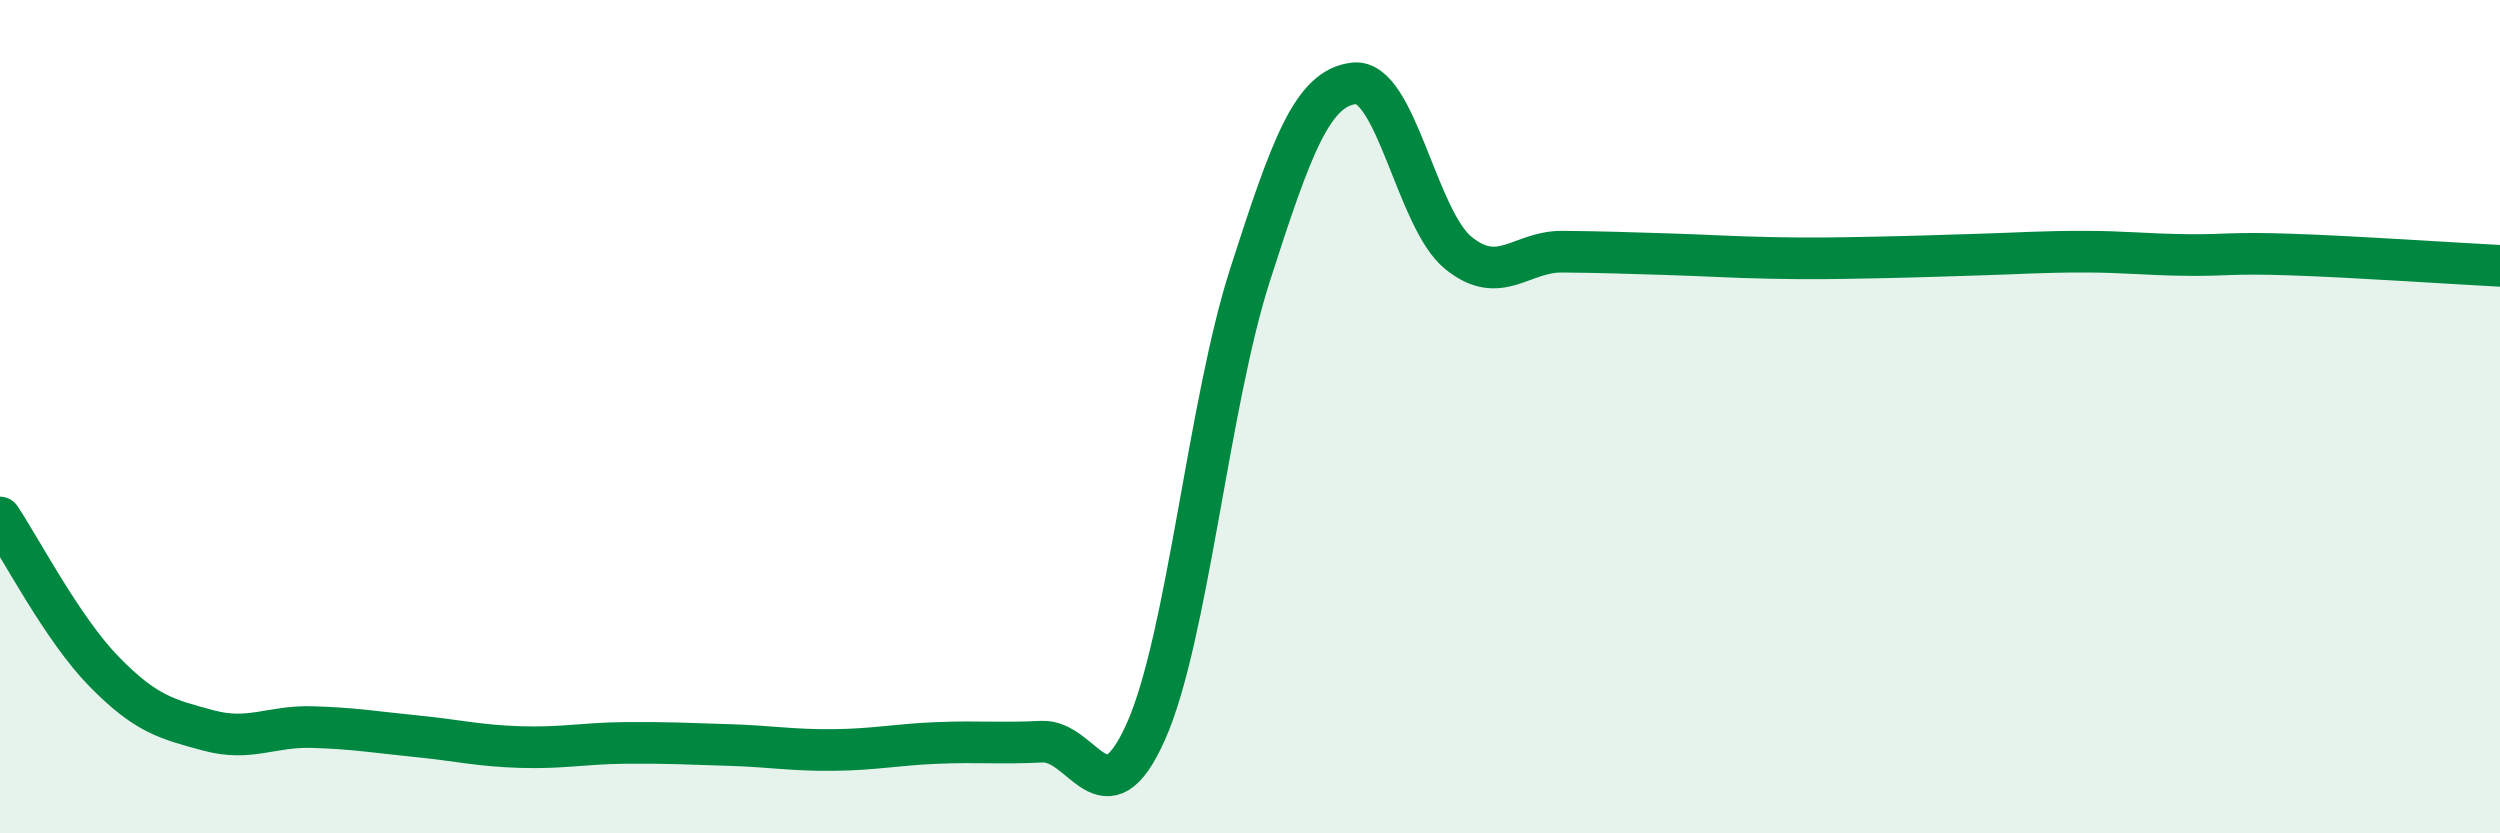 
    <svg width="60" height="20" viewBox="0 0 60 20" xmlns="http://www.w3.org/2000/svg">
      <path
        d="M 0,12.42 C 0.5,13.16 1.5,15.1 2.5,16.12 C 3.5,17.14 4,17.26 5,17.53 C 6,17.8 6.5,17.42 7.5,17.45 C 8.5,17.48 9,17.57 10,17.67 C 11,17.77 11.5,17.9 12.5,17.93 C 13.5,17.96 14,17.84 15,17.83 C 16,17.82 16.5,17.85 17.5,17.88 C 18.5,17.91 19,18.01 20,18 C 21,17.99 21.5,17.87 22.5,17.83 C 23.5,17.79 24,17.85 25,17.8 C 26,17.75 26.5,19.8 27.5,17.56 C 28.5,15.32 29,9.71 30,6.6 C 31,3.49 31.5,2.11 32.5,2 C 33.5,1.89 34,5.26 35,6.07 C 36,6.88 36.5,6.03 37.5,6.04 C 38.5,6.05 39,6.07 40,6.1 C 41,6.13 41.5,6.17 42.5,6.19 C 43.5,6.21 44,6.2 45,6.18 C 46,6.16 46.5,6.14 47.5,6.11 C 48.5,6.08 49,6.04 50,6.04 C 51,6.04 51.5,6.11 52.5,6.12 C 53.5,6.13 53.5,6.06 55,6.11 C 56.5,6.16 59,6.33 60,6.38L60 20L0 20Z"
        fill="#008740"
        opacity="0.1"
        stroke-linecap="round"
        stroke-linejoin="round"
      />
      <path
        d="M 0,12.42 C 0.5,13.16 1.5,15.1 2.5,16.12 C 3.5,17.14 4,17.26 5,17.53 C 6,17.8 6.5,17.42 7.5,17.45 C 8.5,17.48 9,17.57 10,17.67 C 11,17.77 11.5,17.9 12.5,17.93 C 13.5,17.96 14,17.84 15,17.83 C 16,17.82 16.5,17.85 17.5,17.88 C 18.5,17.91 19,18.01 20,18 C 21,17.99 21.5,17.87 22.5,17.83 C 23.5,17.79 24,17.85 25,17.8 C 26,17.75 26.5,19.8 27.5,17.56 C 28.5,15.32 29,9.71 30,6.6 C 31,3.49 31.5,2.11 32.5,2 C 33.5,1.89 34,5.26 35,6.07 C 36,6.88 36.5,6.03 37.5,6.04 C 38.5,6.05 39,6.07 40,6.1 C 41,6.13 41.5,6.17 42.5,6.19 C 43.5,6.21 44,6.2 45,6.18 C 46,6.16 46.5,6.14 47.5,6.11 C 48.5,6.08 49,6.04 50,6.04 C 51,6.04 51.5,6.11 52.5,6.12 C 53.5,6.13 53.5,6.06 55,6.11 C 56.5,6.16 59,6.33 60,6.38"
        stroke="#008740"
        stroke-width="1"
        fill="none"
        stroke-linecap="round"
        stroke-linejoin="round"
      />
    </svg>
  